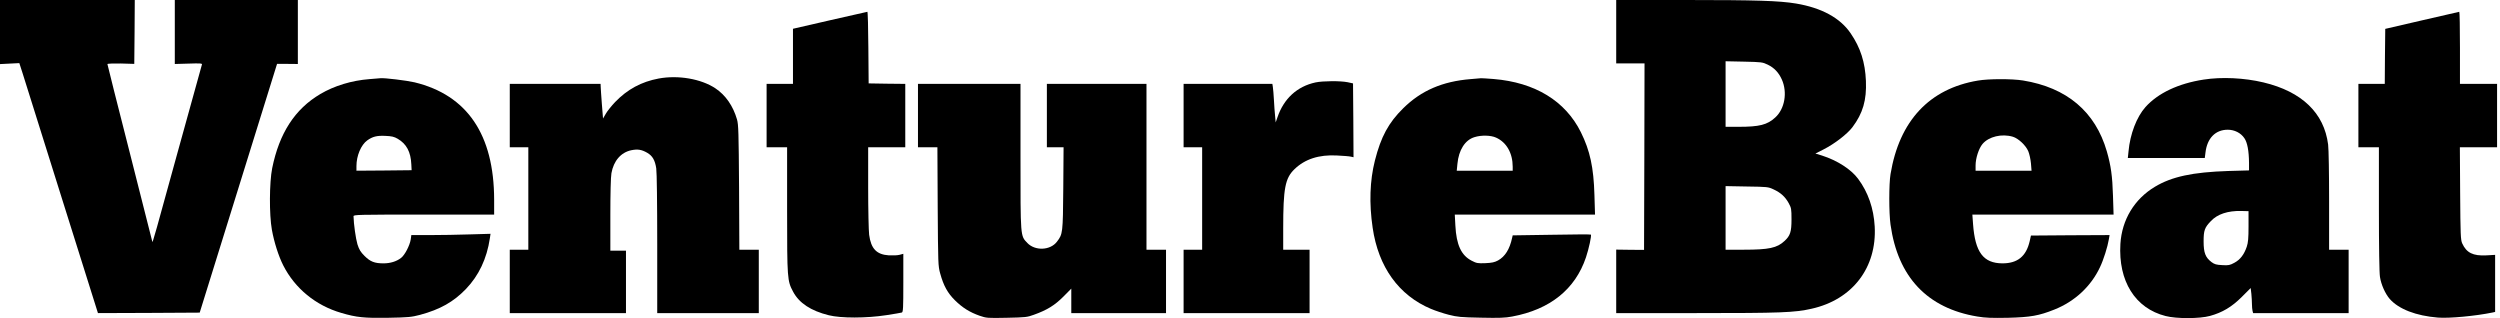 <svg width="228" height="29" viewBox="0 0 228 29" fill="none" xmlns="http://www.w3.org/2000/svg">
<g clip-path="url(#clip0_13_131)">
<path d="M0 2.918V5.845L0.882 5.8L1.763 5.756L2.075 6.725C2.235 7.259 3.856 12.392 5.655 18.13L8.933 28.555L13.573 28.538L18.213 28.511L21.74 17.169L25.267 5.827H26.211L27.164 5.836V2.918V8.33441e-05H21.553H15.942V2.918V5.836L17.207 5.8C18.249 5.764 18.454 5.782 18.418 5.88C18.391 5.951 17.376 9.607 16.165 14.011C14.259 20.976 13.894 22.248 13.894 22.052C13.894 22.035 12.967 18.396 11.845 13.966C10.714 9.545 9.797 5.889 9.797 5.845C9.797 5.8 10.34 5.782 11.026 5.791L12.246 5.827L12.273 2.909L12.291 8.33441e-05H6.145H0V2.918Z" fill="black"/>
<path d="M147.398 2.891V5.782H148.69H149.981L149.963 14.287L149.937 22.791L148.672 22.782L147.398 22.764V25.664V28.555H154.693C162.405 28.555 163.661 28.511 165.22 28.155C168.943 27.328 171.178 24.401 170.973 20.656C170.884 19.01 170.368 17.525 169.459 16.306C168.818 15.443 167.562 14.633 166.173 14.189L165.567 14.002L166.306 13.628C167.322 13.112 168.471 12.223 168.943 11.6C169.896 10.328 170.243 9.136 170.172 7.384C170.1 5.684 169.682 4.359 168.782 3.042C167.829 1.637 166.137 0.712 163.786 0.32C162.272 0.071 160.188 8.33441e-05 153.749 8.33441e-05H147.398V2.891ZM161.221 5.898C161.809 6.183 162.218 6.618 162.503 7.25C163.029 8.424 162.771 9.937 161.898 10.719C161.168 11.387 160.464 11.565 158.558 11.565H157.373V8.576V5.587L159.048 5.622C160.66 5.658 160.74 5.667 161.221 5.898ZM161.738 17.267C162.397 17.569 162.806 17.943 163.127 18.521C163.367 18.966 163.385 19.046 163.385 20.015C163.385 21.145 163.269 21.501 162.744 21.981C162.067 22.613 161.328 22.773 159.048 22.773H157.373V19.873V16.973L159.315 17.009C161.176 17.035 161.265 17.044 161.738 17.267Z" fill="black"/>
<path d="M75.685 1.85L72.319 2.624V5.133V7.65H71.116H69.914V10.541V13.432H70.849H71.784V19.144C71.784 25.442 71.802 25.611 72.328 26.598C72.88 27.639 73.94 28.342 75.587 28.751C76.683 29.027 79.016 29.027 80.842 28.742C81.537 28.635 82.169 28.529 82.249 28.502C82.365 28.457 82.383 28.102 82.383 25.798V23.147L82.053 23.236C81.866 23.289 81.43 23.307 81.074 23.289C79.942 23.218 79.435 22.684 79.266 21.412C79.221 21.065 79.177 19.117 79.177 17.098V13.432H80.869H82.561V10.541V7.65L80.895 7.633L79.221 7.606L79.194 4.332C79.186 2.535 79.141 1.067 79.105 1.076C79.07 1.076 77.529 1.432 75.685 1.85Z" fill="black"/>
<path d="M220.875 1.859L217.535 2.633L217.508 5.142L217.491 7.65H216.288H215.086V10.541V13.432H216.021H216.956V19.055C216.956 22.506 216.992 24.908 217.054 25.264C217.161 25.958 217.535 26.794 217.945 27.265C218.764 28.191 220.341 28.804 222.345 28.964C223.378 29.044 225.756 28.822 227.314 28.502L227.555 28.448V25.842V23.244L226.753 23.289C225.542 23.351 224.945 23.058 224.553 22.195C224.411 21.875 224.393 21.456 224.366 17.631L224.34 13.432H226.032H227.733V10.541V7.65H226.041H224.348V4.359C224.348 2.544 224.322 1.076 224.286 1.076C224.242 1.085 222.71 1.432 220.875 1.859Z" fill="black"/>
<path d="M60.073 7.161C58.496 7.455 57.214 8.149 56.101 9.305C55.78 9.643 55.397 10.114 55.255 10.364L54.996 10.808L54.889 9.474C54.836 8.736 54.782 8.033 54.782 7.891L54.773 7.65H50.632H46.491V10.541V13.433H47.337H48.183V18.103V22.773H47.337H46.491V25.664V28.555H51.79H57.089V25.709V22.862H56.377H55.664V19.597C55.664 17.703 55.7 16.11 55.762 15.799C55.958 14.678 56.626 13.895 57.579 13.7C58.158 13.584 58.505 13.637 59.022 13.931C59.512 14.215 59.734 14.607 59.85 15.354C59.904 15.719 59.939 18.548 59.939 22.257V28.555H64.57H69.202V25.664V22.773H68.32H67.429L67.403 17.098C67.367 12.054 67.349 11.369 67.216 10.897C66.859 9.661 66.174 8.673 65.238 8.051C63.929 7.188 61.854 6.832 60.073 7.161Z" fill="black"/>
<path d="M33.701 7.215C32.08 7.339 30.495 7.819 29.213 8.576C26.897 9.945 25.472 12.134 24.822 15.345C24.564 16.644 24.546 19.562 24.795 20.95C25 22.088 25.401 23.351 25.828 24.196C26.897 26.305 28.794 27.861 31.127 28.538C32.517 28.947 33.212 29.018 35.394 28.982C37.246 28.947 37.531 28.92 38.306 28.715C40.149 28.217 41.361 27.532 42.501 26.349C43.667 25.131 44.398 23.591 44.674 21.741L44.736 21.323L42.839 21.377C41.797 21.412 40.167 21.439 39.232 21.439H37.513L37.46 21.83C37.371 22.391 36.916 23.271 36.569 23.529C36.151 23.849 35.589 24.018 34.975 24.018C34.164 24.018 33.773 23.867 33.247 23.342C32.882 22.978 32.757 22.773 32.597 22.275C32.446 21.768 32.258 20.442 32.241 19.722C32.241 19.58 32.606 19.571 38.653 19.571H45.066V18.21C45.057 12.276 42.608 8.673 37.807 7.508C37.077 7.339 35.037 7.09 34.69 7.134C34.645 7.134 34.2 7.17 33.701 7.215ZM36.275 12.659C37.077 13.13 37.46 13.851 37.513 14.989L37.54 15.523L35.028 15.55L32.508 15.568V15.141C32.508 14.207 32.926 13.21 33.496 12.801C33.986 12.454 34.369 12.356 35.144 12.392C35.732 12.418 35.937 12.463 36.275 12.659Z" fill="black"/>
<path d="M134.128 7.214C131.563 7.419 129.613 8.255 127.974 9.874C126.629 11.2 125.943 12.472 125.391 14.642C124.928 16.475 124.857 18.539 125.186 20.771C125.703 24.339 127.564 26.936 130.512 28.173C130.913 28.342 131.634 28.582 132.124 28.706C132.926 28.911 133.229 28.938 135.072 28.973C136.729 29.009 137.281 28.991 137.913 28.867C141.36 28.226 143.658 26.385 144.638 23.476C144.905 22.684 145.172 21.448 145.083 21.394C145.038 21.367 143.417 21.376 141.485 21.412L137.958 21.465L137.904 21.697C137.682 22.729 137.263 23.396 136.622 23.752C136.31 23.921 136.061 23.974 135.464 24.001C134.769 24.027 134.663 24.009 134.217 23.778C133.264 23.289 132.819 22.328 132.73 20.567L132.676 19.57H139.071H145.466L145.412 17.774C145.341 15.274 145.012 13.744 144.174 12.054C142.758 9.207 139.997 7.517 136.221 7.206C135.633 7.161 135.117 7.125 135.063 7.134C135.019 7.134 134.591 7.17 134.128 7.214ZM136.444 12.552C137.397 12.979 137.958 13.966 137.958 15.212V15.568H135.411H132.855L132.917 14.945C133.033 13.682 133.612 12.765 134.475 12.507C135.09 12.312 135.963 12.329 136.444 12.552Z" fill="black"/>
<path d="M200.969 7.259C198.663 7.615 196.819 8.487 195.67 9.759C194.86 10.666 194.263 12.232 194.121 13.806L194.058 14.411H197.567H201.076L201.139 13.913C201.29 12.605 202.047 11.831 203.169 11.831C203.784 11.831 204.354 12.116 204.683 12.596C204.959 12.988 205.102 13.762 205.111 14.865V15.541L203.223 15.594C199.954 15.701 198.066 16.11 196.525 17.035C194.655 18.156 193.515 20.042 193.381 22.239C193.176 25.637 194.726 28.119 197.505 28.822C198.502 29.08 200.613 29.071 201.548 28.813C202.679 28.502 203.534 27.995 204.452 27.079L205.262 26.269L205.325 26.803C205.351 27.096 205.378 27.523 205.378 27.746C205.378 27.968 205.405 28.244 205.431 28.351L205.485 28.555H209.84H214.195V25.664V22.773H213.305H212.414V18.343C212.414 15.825 212.378 13.602 212.325 13.184C211.96 10.301 209.929 8.353 206.429 7.517C204.674 7.099 202.626 7.001 200.969 7.259ZM205.066 20.638C205.066 21.732 205.031 22.115 204.906 22.497C204.666 23.209 204.309 23.68 203.775 23.965C203.365 24.188 203.241 24.214 202.671 24.179C202.127 24.152 201.967 24.107 201.691 23.903C201.13 23.476 200.969 23.049 200.969 22.017C200.969 21.021 201.059 20.754 201.629 20.167C202.225 19.526 203.178 19.215 204.398 19.241L205.066 19.259V20.638Z" fill="black"/>
<path d="M180.387 7.348C175.961 8.086 173.218 11.022 172.416 15.879C172.265 16.768 172.265 19.437 172.416 20.487C173.084 25.264 175.765 28.11 180.334 28.867C181.064 28.991 181.616 29.009 183.139 28.982C185.188 28.929 185.945 28.795 187.352 28.235C189.213 27.497 190.701 26.118 191.52 24.365C191.841 23.698 192.215 22.506 192.33 21.812L192.393 21.439L188.804 21.456L185.223 21.483L185.107 21.999C184.787 23.378 184.003 24.018 182.623 24.018C180.877 24.009 180.129 23.004 179.942 20.433L179.879 19.571H186.319H192.758L192.704 17.854C192.651 16.057 192.517 15.114 192.143 13.806C191.092 10.177 188.492 7.988 184.493 7.339C183.504 7.179 181.367 7.179 180.387 7.348ZM183.576 12.472C184.074 12.623 184.742 13.246 184.974 13.78C185.081 14.028 185.188 14.527 185.223 14.9L185.277 15.568H182.721H180.173V15.087C180.173 14.438 180.458 13.548 180.806 13.13C181.376 12.454 182.569 12.169 183.576 12.472Z" fill="black"/>
<path d="M119.976 7.517C118.293 7.882 117.082 8.994 116.503 10.702L116.342 11.164L116.289 10.586C116.253 10.266 116.209 9.607 116.182 9.118C116.155 8.629 116.111 8.095 116.084 7.935L116.04 7.65H111.996H107.944V10.541V13.433H108.79H109.636V18.103V22.773H108.79H107.944V25.664V28.555H113.688H119.433V25.664V22.773H118.231H117.028V20.834C117.028 17.169 117.206 16.253 118.052 15.434C119.005 14.509 120.288 14.091 121.927 14.18C122.488 14.207 123.058 14.251 123.2 14.287L123.441 14.34L123.423 10.977L123.396 7.606L122.906 7.499C122.238 7.366 120.662 7.375 119.976 7.517Z" fill="black"/>
<path d="M83.719 10.541V13.432H84.6H85.491L85.518 18.832C85.553 24.09 85.553 24.259 85.749 24.953C86.052 26.055 86.426 26.732 87.094 27.39C87.789 28.075 88.439 28.475 89.339 28.795C89.962 29.009 90.033 29.018 91.814 28.982C93.516 28.947 93.694 28.929 94.29 28.706C95.484 28.279 96.179 27.852 96.971 27.061L97.702 26.322V27.434V28.555H102.021H106.341V25.664V22.773H105.45H104.559V15.212V7.65H100.017H95.475V10.541V13.432H96.241H96.998L96.971 17.186C96.936 21.287 96.927 21.341 96.392 22.044C95.787 22.844 94.397 22.898 93.694 22.159C93.052 21.492 93.07 21.67 93.07 14.269V7.65H88.394H83.719V10.541Z" fill="black"/>
</g>
<defs>
<clipPath id="clip0_13_131">
<rect width="228" height="29" fill="white"/>
</clipPath>
</defs>
</svg>
